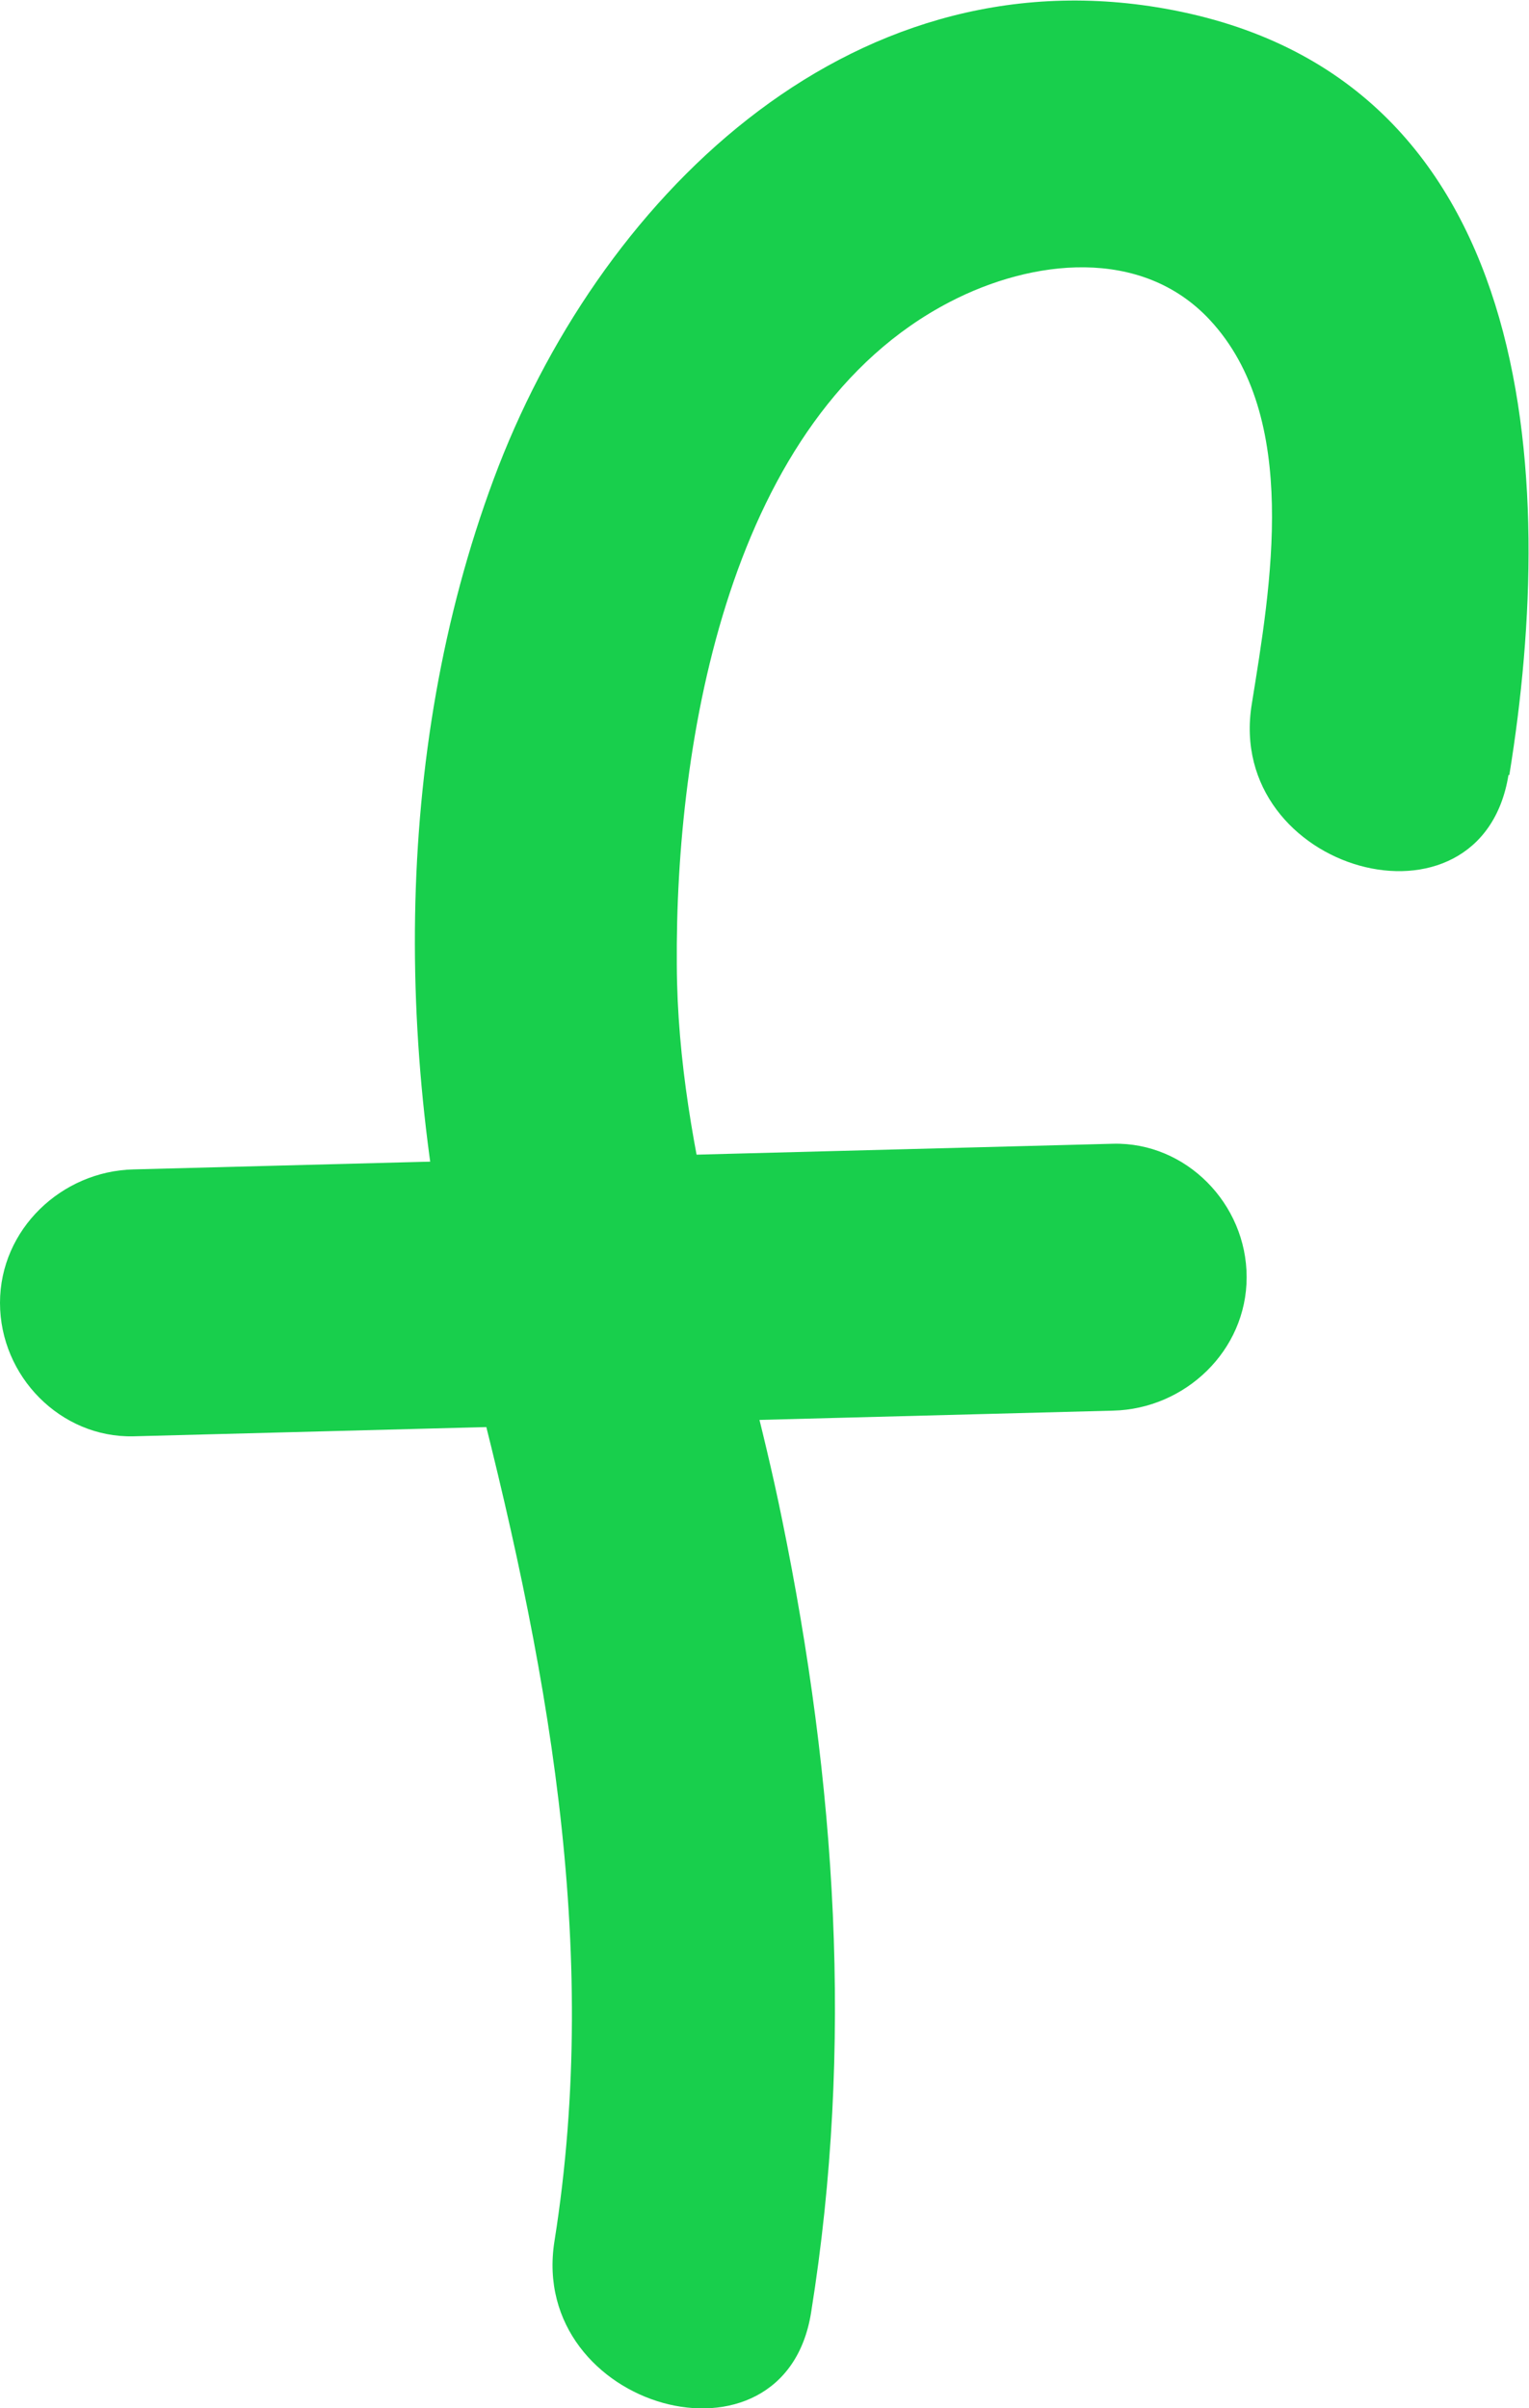 <?xml version="1.0" encoding="UTF-8"?>
<svg id="Layer_2" data-name="Layer 2" xmlns="http://www.w3.org/2000/svg" viewBox="0 0 17.87 28.15">
  <defs>
    <style>
      .cls-1 {
        fill: #18cf4c;
        stroke-width: 0px;
      }
    </style>
  </defs>
  <g id="Layer_1-2" data-name="Layer 1">
    <g>
      <path class="cls-1" d="m17.64,9.06c.57-3.5.33-8.19-4.03-8.96-3.73-.66-6.64,2.27-7.84,5.5s-1.16,6.94-.27,10.36,1.53,6.78.98,10.24c-.31,1.96,2.69,2.8,3,.83.5-3.12.29-6.19-.34-9.27-.44-2.17-1.22-4.25-1.23-6.48-.02-2.61.61-6.41,3.19-7.75.96-.5,2.24-.65,3.04.21,1.06,1.14.71,3.12.49,4.49-.32,1.96,2.68,2.8,3,.83h0Z"/>
      <path class="cls-1" d="m1.56,16.79c3.82-.1,7.63-.2,11.45-.3.84-.02,1.56-.7,1.56-1.56s-.71-1.58-1.56-1.56c-3.82.1-7.63.2-11.45.3-.84.02-1.56.7-1.56,1.56s.71,1.58,1.56,1.56h0Z"/>
    </g>
  </g>
</svg>